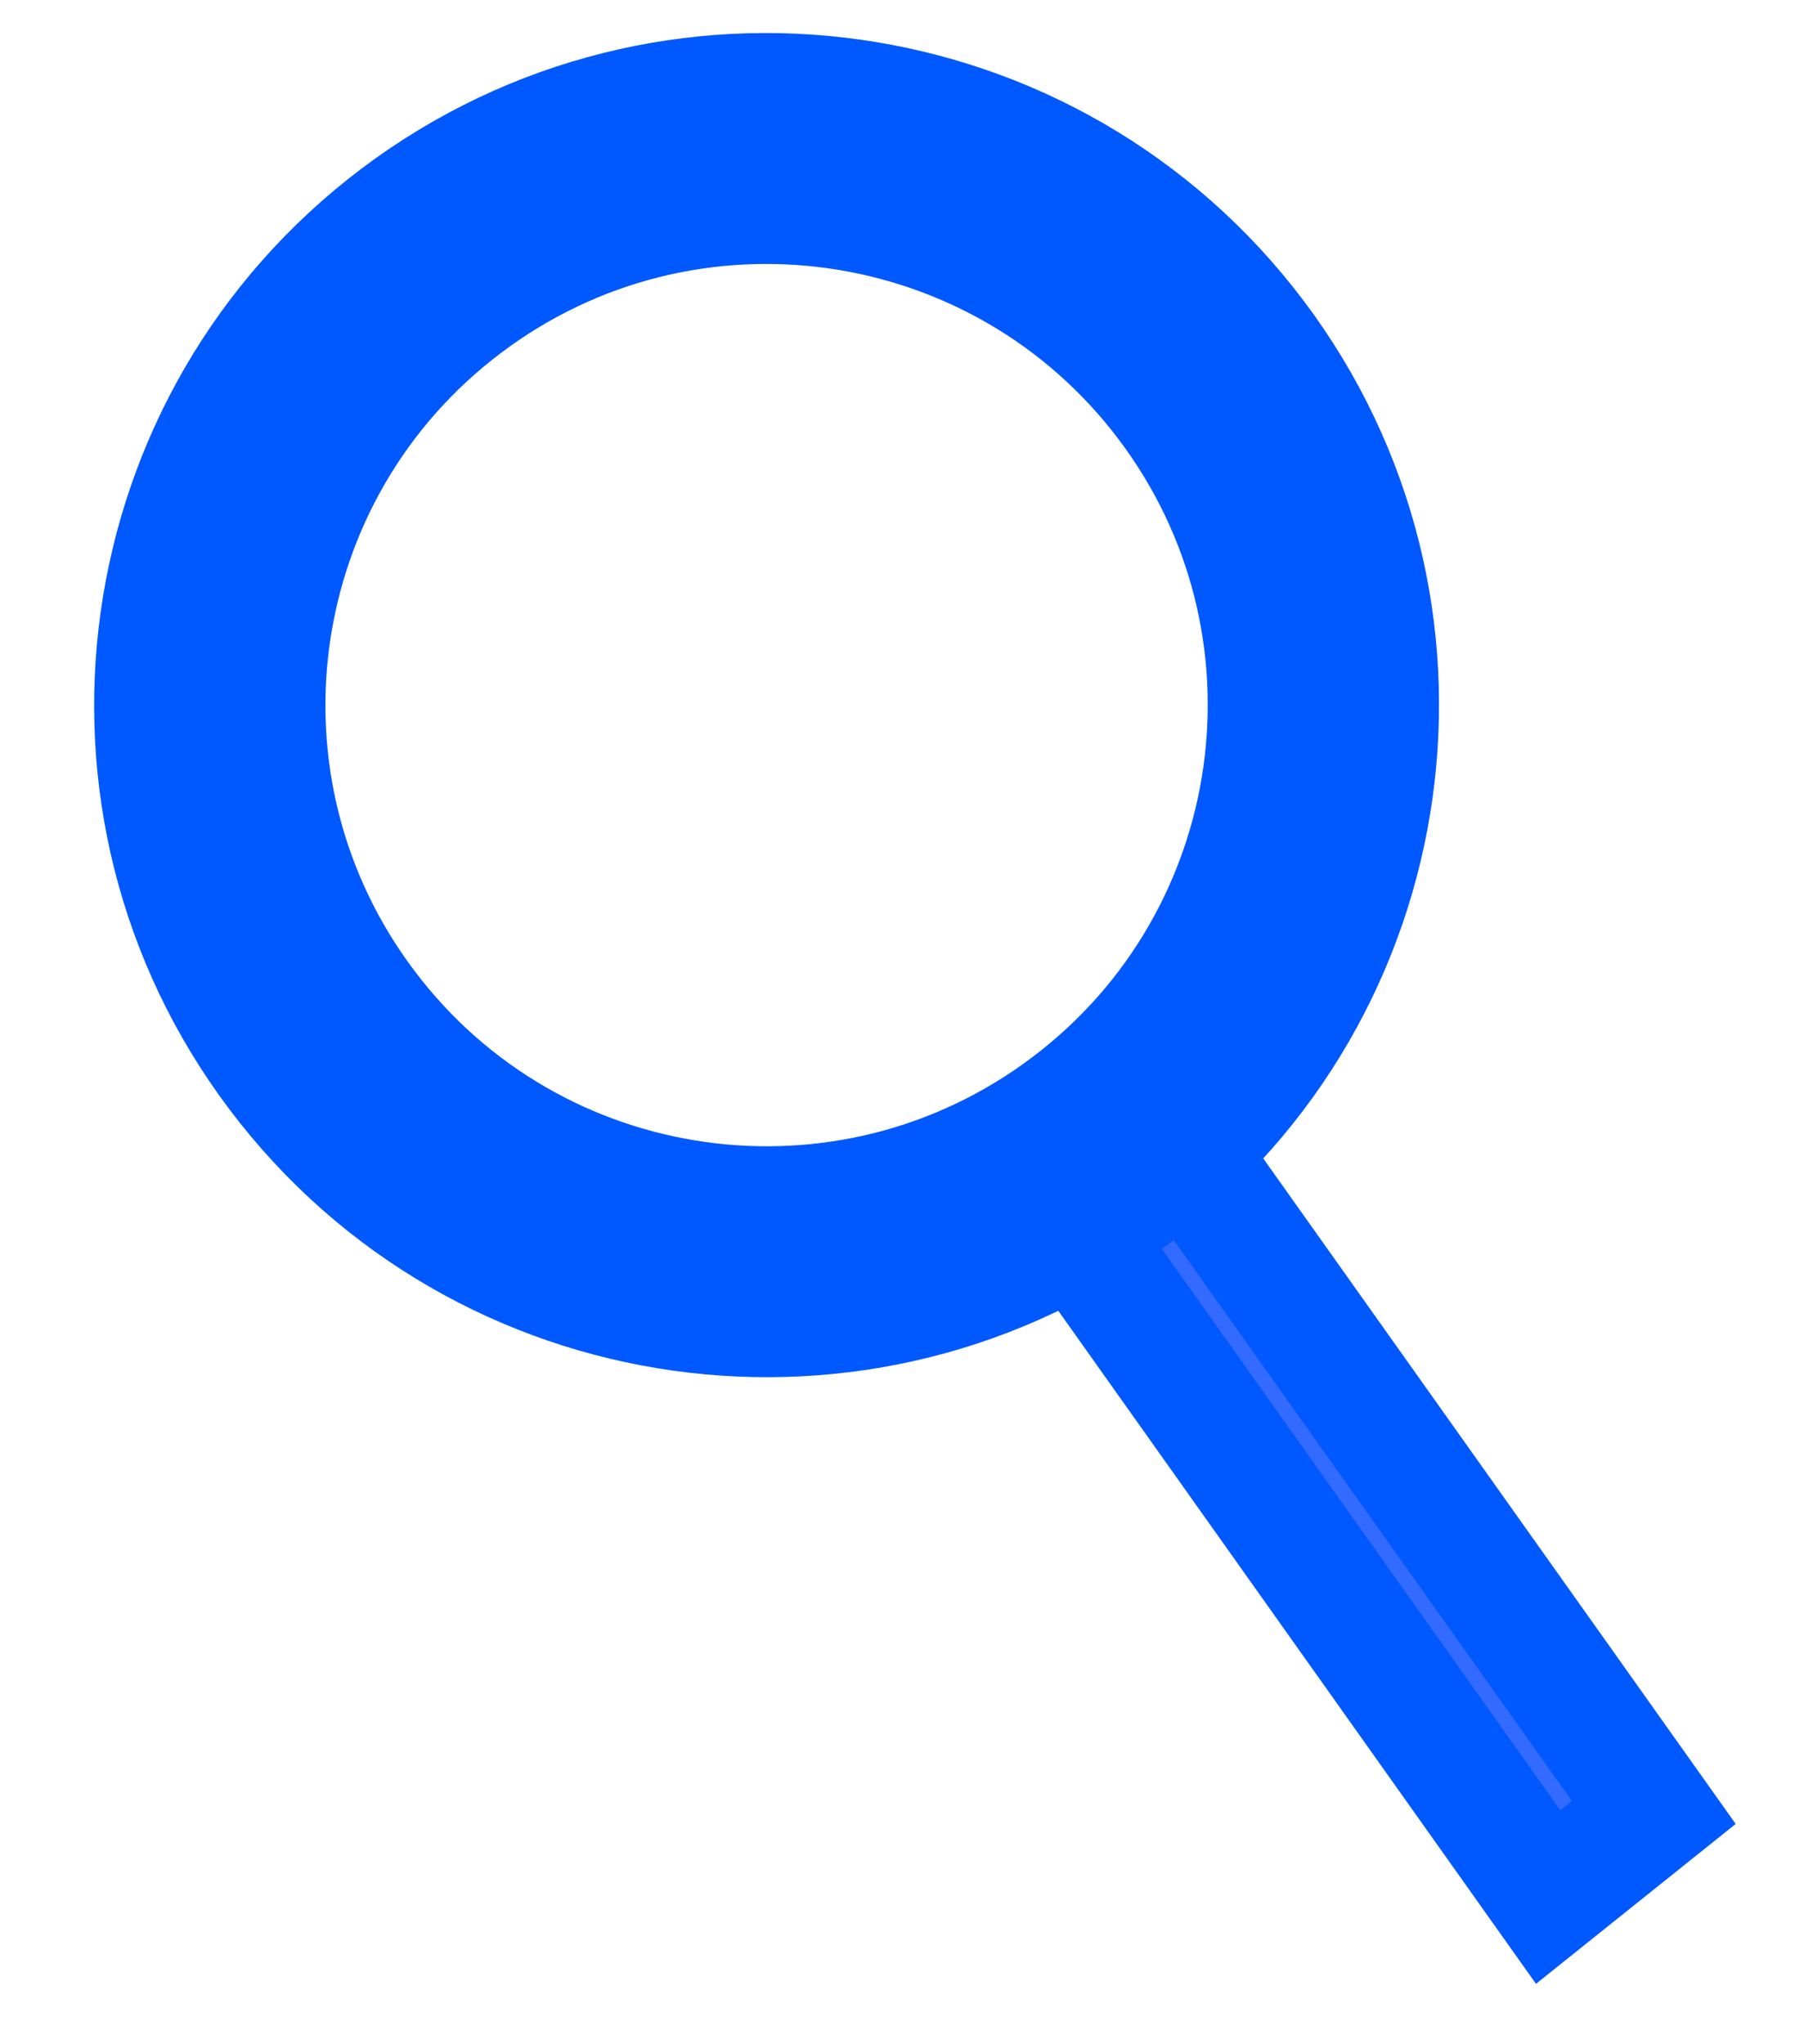 <?xml version="1.0" encoding="UTF-8" standalone="no"?>
<svg width="15px" height="17px" viewBox="0 0 15 17" version="1.1" xmlns="http://www.w3.org/2000/svg" xmlns:xlink="http://www.w3.org/1999/xlink" xmlns:sketch="http://www.bohemiancoding.com/sketch/ns">
    <!-- Generator: Sketch 3.3.1 (12002) - http://www.bohemiancoding.com/sketch -->
    <title>Imported Layers</title>
    <desc>Created with Sketch.</desc>
    <defs></defs>
    <g id="Page-1" stroke="none" stroke-width="1" fill="none" fill-rule="evenodd" sketch:type="MSPage">
        <g id="Community---Jääkiekko" sketch:type="MSArtboardGroup" transform="translate(-1221, -56)" stroke="#0058FF" fill="#336AFF">
            <g id="Navi-Closed" sketch:type="MSLayerGroup" transform="translate(-1, 1)">
                <g id="Navi" sketch:type="MSShapeGroup">
                    <g id="bag" transform="translate(1222, 46)">
                        <path d="M9.691,11.49 C7.702,9.503 4.479,9.503 2.491,11.49 C0.503,13.478 0.503,16.7 2.491,18.687 C4.479,20.674 7.702,20.674 9.691,18.687 C11.679,16.7 11.679,13.478 9.691,11.49 L9.691,11.49 Z M9.038,18.036 C7.41,19.664 4.771,19.664 3.144,18.036 C1.516,16.408 1.516,13.769 3.144,12.141 C4.771,10.513 7.41,10.513 9.038,12.141 C10.666,13.769 10.666,16.408 9.038,18.036 L9.038,18.036 Z M10.042,18.273 L9.269,19.09 L13.906,24 L14.678,23.181 L10.042,18.273 L10.042,18.273 Z" id="Imported-Layers" transform="translate(7.839, 17) rotate(8) translate(-7.839, -17) "></path>
                    </g>
                </g>
            </g>
        </g>
    </g>
</svg>